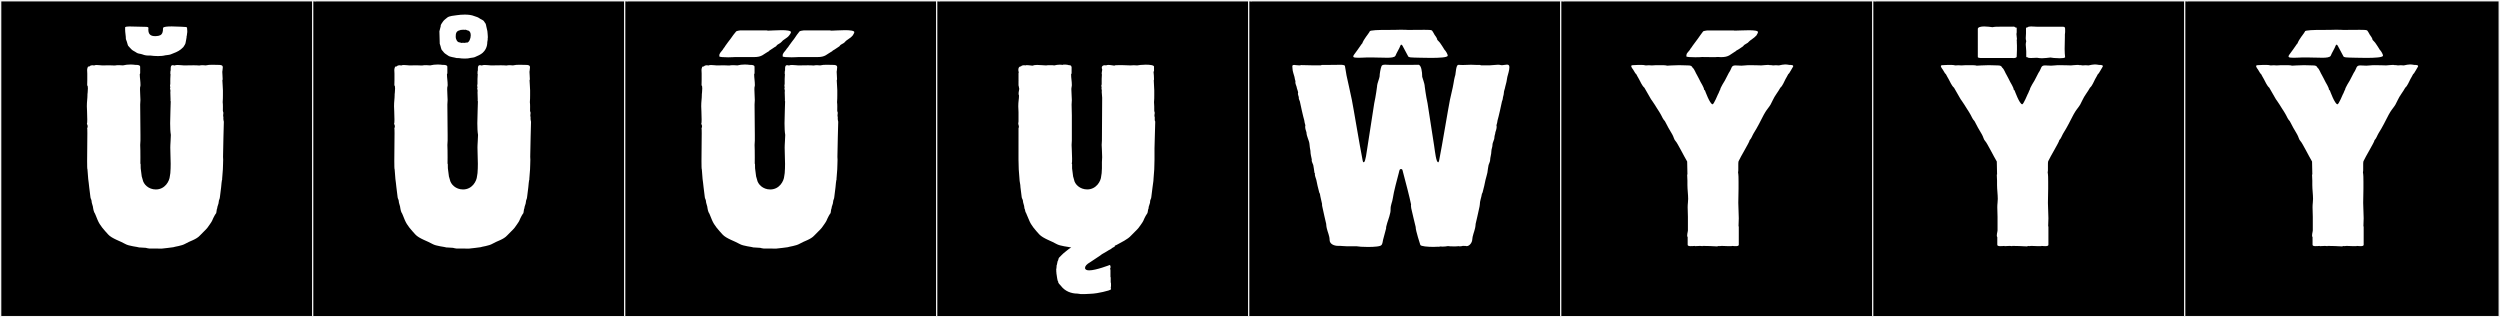 <?xml version="1.0" encoding="utf-8"?>
<!-- Generator: Adobe Illustrator 16.0.4, SVG Export Plug-In . SVG Version: 6.00 Build 0)  -->
<!DOCTYPE svg PUBLIC "-//W3C//DTD SVG 1.1//EN" "http://www.w3.org/Graphics/SVG/1.1/DTD/svg11.dtd">
<svg version="1.1" id="Layer_1" xmlns="http://www.w3.org/2000/svg" xmlns:xlink="http://www.w3.org/1999/xlink" x="0px" y="0px"
	 width="1891px" height="240px" viewBox="0 0 1891 240" enable-background="new 0 0 1891 240" xml:space="preserve">
<rect x="0" y="0" width="1891" height="240" fill="#808080" stroke="none"/>
<g>
	<rect y="1" width="238" height="239"/>
	<g>
		<path fill="#F2F2F2" d="M238,1v238H1V1H238 M239,0H0v240h239V0L239,0z"/>
	</g>
</g>
<g>
	<rect x="236" y="1" width="238" height="239"/>
	<g>
		<path fill="#F2F2F2" d="M474,1v238H237V1H474 M475,0H236v240h239V0L475,0z"/>
	</g>
</g>
<g>
	<rect x="472" y="1" width="238" height="239"/>
	<g>
		<path fill="#F2F2F2" d="M710,1v238H473V1H710 M711,0H472v240h239V0L711,0z"/>
	</g>
</g>
<g>
	<rect x="708" y="1" width="238" height="239"/>
	<g>
		<path fill="#F2F2F2" d="M946,1v238H709V1H946 M947,0H708v240h239V0L947,0z"/>
	</g>
</g>
<g>
	<rect x="944" y="1" width="238" height="239"/>
	<g>
		<path fill="#F2F2F2" d="M1182,1v238H945V1H1182 M1183,0H944v240h239V0L1183,0z"/>
	</g>
</g>
<g>
	<rect x="1180" y="1" width="238" height="239"/>
	<g>
		<path fill="#F2F2F2" d="M1418,1v238h-237V1H1418 M1419,0h-239v240h239V0L1419,0z"/>
	</g>
</g>
<g>
	<rect x="1416" y="1" width="238" height="239"/>
	<g>
		<path fill="#F2F2F2" d="M1654,1v238h-237V1H1654 M1655,0h-239v240h239V0L1655,0z"/>
	</g>
</g>
<g>
	<rect x="1652" y="1" width="238" height="239"/>
	<g>
		<path fill="#F2F2F2" d="M1890,1v238h-237V1H1890 M1891,0h-239v240h239V0L1891,0z"/>
	</g>
</g>
<g>
	<path fill="#FFFFFF" d="M168.617,68.323v3.632c0,1.688-0.019,3.514-0.179,5.299c0.139,1.119,0.173,2.213,0.173,3.324
		c0,1.076-0.032,2.17-0.032,3.318c0,0.186,0.408,1.469,0.408,1.469s-0.202,1.318-0.202,2.196c0,0.438,0.05,0.768,0.201,0.768
		c0,0.104-0.036,0.951-0.036,1.507c0,0.279,0.009,0.486,0.036,0.486c0,0.469,0.328,1.742,0.328,1.742
		c0,2.145-0.612,20.164-0.612,26.551c0,1.386,0.029,2.225,0.099,2.234c-0.06,0-0.131,7.286-0.227,7.286l-0.555,7.175
		c0,0.121,0.041,0.171,0.042,0.367c-0.246,0-0.793,5.342-0.793,5.911l-0.925,7.417c0,1.312-0.895,2.354-0.895,3.68
		c0,1.564-1.157,3.45-1.157,4.799c0,0.021,0,0.042,0.001,0.062c-0.477,0.668-0.476,2.968-0.794,3.735
		c-0.555,0.595-1.825,2.707-3.136,5.845c-0.354,0.85-2.958,4.443-3.499,5.188c-0.956,1.316-4.07,4.07-5.55,5.734
		c-2.833,3.188-7.723,4.264-11.1,6.29c-2.775,1.665-8.034,2.188-9.119,2.659c0,0-7.769,1.045-8.691,1.045
		c-3.132,0-5.719-0.065-7.663-0.065c-0.636,0-1.203,0.007-1.698,0.025c-0.681,0-2.259-0.415-2.78-0.538c0,0-3.909-0.298-4.783-0.298
		c-0.11,0-0.172,0.005-0.172,0.015c-1.085-0.471-7.824-0.992-10.599-2.658c-3.376-2.025-10.117-4.027-12.95-7.215
		c-3.153-3.547-6.119-6.566-7.938-10.921c-1.312-3.138-2.026-5.25-2.581-5.846c-0.23-0.555-0.793-2.521-0.793-3.054
		c0-1.57-1.213-3.764-1.213-5.67c0-0.012,0-0.023,0-0.036c-0.081-0.825-0.838-1.762-0.838-2.776l-0.925-7.417
		c0-0.946-0.751-6.015-0.751-6.278l-0.555-7.175c-0.202,0-0.265-2.639-0.265-6.378c0-6.267,0.177-15.625,0.177-20.84
		c0-2.343-0.036-3.85-0.14-3.865c0.264,0,0.319-1.736,0.412-1.736l-0.555-1.623c0-0.122-0.041-0.172-0.042-0.369
		c0.195,0,0.261-1.198,0.261-2.867c0-3.619-0.313-9.45-0.313-10.049c0-3.688,0.463-5.875,0.463-8.543
		c0-0.154-0.001-0.31-0.005-0.467c0,0,0.325-2.565,0.325-4.536c0-1.229-0.126-2.226-0.537-2.226
		c0.002-0.096,0.079-3.492,0.079-4.012v-4.988c0-0.762-0.113-1.724-0.113-2.592c0-0.736,0.082-1.405,0.383-1.826
		c-0.003-0.037-0.005-0.074-0.005-0.108c0-0.647,0.579-0.859,1.251-0.859c0.068,0,0.138,0.002,0.208,0.007
		c0.27-0.588,1.3-0.889,2.292-0.889c0.413,0,0.818,0.052,1.16,0.156c0.423-0.258,1.144-0.343,1.953-0.343
		c1.521,0,3.356,0.298,4.125,0.298c1.51,0,3.736-0.067,5.802-0.067c1.421,0,2.767,0.032,3.752,0.14
		c0.733-0.178,2.001-0.257,3.254-0.257c1.114,0,2.216,0.062,2.918,0.175c1.812-0.447,3.743-0.658,5.664-0.658
		c1.315,0,2.626,0.1,3.891,0.291c0.157-0.007,0.328-0.012,0.507-0.012c1.234,0,2.858,0.203,2.904,1.269h0.039v0.013
		c0,0.81,0.017,1.631,0.017,2.297v2.673c0,0.316-0.188,0.587-0.307,0.815c0.041,2.943,0.55,5.301,0.55,8.352
		c0,0.706-0.3,1.266-0.324,1.732c-0.024,0.468-0.035,0.953-0.035,1.448c0,2.726,0.311,5.757,0.311,7.973l-0.185,3.437
		c0,5.98,0.205,17.006,0.205,22.979v4.038c0,0.046,0.004,0.094,0.004,0.137c0,0.021-0.001,0.041-0.004,0.061l-0.185,3.346
		c0.115,1.633,0.152,6.205,0.152,9.734c0,2.027-0.012,3.711-0.03,4.295c0.121,0.138,0.197,0.341,0.199,0.555l0.049,3.053l0.74,5.752
		c0.002,0.02,0.003,0.04,0.003,0.062c0,0.043-0.003,0.089-0.003,0.136l0.74,2.557c0.639,3.633,4.471,7.514,9.975,7.514
		c6.983,0,10.334-6.32,10.615-10.104l0.37-2.373c0-0.047-0.003-0.093-0.003-0.135c0-0.021,0-0.043,0.003-0.062l0.185-3.347
		l0.049-3.053c0.001-0.148,0.002-0.303,0.002-0.461c0-3.212-0.29-8.637-0.29-12.098c0-0.796,0.015-1.488,0.053-2.025l0.185-3.346
		c-0.003-0.019-0.004-0.039-0.004-0.061c0-0.044,0.004-0.092,0.004-0.137l0.185-4.038c-0.404-2.401-0.535-5.551-0.535-8.876
		c0-6.106,0.441-12.806,0.441-16.556c0-0.114-0.132-0.238-0.168-0.238c0.002-0.263,0.011-1.175,0.033-1.175
		c0-1.819-0.169-4.143-0.169-5.824c0-0.084,0-0.165,0.001-0.244h0.174c0-0.924-0.422-1.854-0.43-2.546h0.234
		c0-0.335-0.234-2.546-0.234-2.546h0.234V59.76c0.053-1.246,0.125-2.474,0.185-3.713h-0.152c0.036-0.688-0.063-2.312,0.261-2.881
		c0-0.348-0.006-0.695-0.006-1.031c0-1.543,0.135-2.844,1.644-2.844c0.364,0,0.809,0.076,1.351,0.242
		c0.462-0.281,1.31-0.374,2.267-0.374c1.809,0,4.011,0.329,4.747,0.329c2.067,0,4.792-0.099,7.3-0.099
		c1.599,0,3.109,0.04,4.304,0.171c0.754-0.174,1.672-0.253,2.59-0.253c0.802,0,1.605,0.061,2.297,0.171
		c1.548-0.381,3.229-0.479,4.904-0.479c1.745,0,3.484,0.105,5.059,0.105c1.058,0,2.794,0.137,2.843,1.264
		c0.079,0,0.11,0.193,0.11,0.494c0,1.061-0.384,3.465-0.384,3.465c0.042,3.061,0.272,2.408,0.287,5.48
		c0,0.37-0.081,0.678-0.226,0.924C168.254,63.786,168.617,65.615,168.617,68.323z M97.814,20.015c2.314,0,11.668,0.216,13.042,0.304
		c1.417,0.091,1.417,0.725,1.417,0.725c-0.05,0.48-0.074,0.929-0.074,1.346c0,3.691,1.912,4.947,5.122,4.947
		c0.22,0,0.446-0.006,0.679-0.018c2.584-0.127,4.288-0.693,4.931-2.855c0.591-1.988,0.105-2.243,0.472-3.42
		c0.257-0.826,3.167-1.063,6.529-1.063c4.591,0,10.027,0.444,10.712,0.444c0.117,0,0.185-0.005,0.198-0.015l0.616,0.493
		c0,1.21,0.422,3.09,0.055,4.315c0.032,0.093-0.227,1.693-0.209,1.798c-0.214,0-0.156,0.8-0.154,1.008
		c-0.011,0-0.253,1.426-0.253,1.546l-0.386,2.054c0,1.479-1.259,3.082-1.859,4.02c-0.231,0.161-1.086,1.061-1.902,1.729
		c-2.018,1.656-4.917,2.708-7.716,3.795c-1.156,0.45-3.579,0.541-4.031,0.668c-1.501,0.423-3.509,0.579-5.504,0.579
		c-2.13,0-4.248-0.179-5.722-0.402c-0.232,0-0.454,0.001-0.666,0.001c-2.111,0-3.308-0.039-5.508-0.895
		c-1.408-0.548-3.137-0.409-4.318-1.27c-1.413-1.03-2.955-1.493-4.032-2.682c-1.57-1.735-2.019-2.267-2.25-2.428
		c-0.456-0.711-0.792-2.461-1.032-3.115l-0.753-2.054c0-2.542-0.585-4.771-0.585-7.507c0-0.318,0.008-0.644,0.026-0.977
		C94.593,21,94.06,20.015,97.814,20.015z M106.202,120.748h-0.034H106.202z M129.09,119.453h0.033H129.09z"/>
	<path fill="#FFFFFF" d="M400.972,68.323v3.632c0,1.688-0.019,3.514-0.179,5.299c0.139,1.119,0.173,2.213,0.173,3.324
		c0,1.076-0.032,2.17-0.032,3.318c0,0.186,0.408,1.469,0.408,1.469s-0.202,1.318-0.202,2.196c0,0.438,0.05,0.768,0.201,0.768
		c0,0.104-0.036,0.951-0.036,1.507c0,0.279,0.009,0.486,0.036,0.486c0,0.469,0.328,1.742,0.328,1.742
		c0,2.145-0.612,20.164-0.612,26.551c0,1.386,0.029,2.225,0.099,2.234c-0.06,0-0.131,7.286-0.227,7.286l-0.555,7.175
		c0,0.121,0.041,0.171,0.042,0.367c-0.246,0-0.793,5.342-0.793,5.911l-0.925,7.417c0,1.312-0.895,2.354-0.895,3.68
		c0,1.564-1.157,3.45-1.157,4.799c0,0.021,0,0.042,0.001,0.062c-0.477,0.668-0.476,2.968-0.794,3.735
		c-0.555,0.595-1.825,2.707-3.136,5.845c-0.354,0.85-2.958,4.443-3.499,5.188c-0.956,1.316-4.07,4.07-5.55,5.734
		c-2.833,3.188-7.723,4.264-11.1,6.29c-2.775,1.665-8.034,2.188-9.119,2.659c0,0-7.769,1.045-8.691,1.045
		c-3.132,0-5.719-0.065-7.663-0.065c-0.636,0-1.203,0.007-1.698,0.025c-0.681,0-2.259-0.415-2.78-0.538c0,0-3.909-0.298-4.783-0.298
		c-0.11,0-0.172,0.005-0.172,0.015c-1.085-0.471-7.824-0.992-10.599-2.658c-3.376-2.025-10.117-4.027-12.95-7.215
		c-3.153-3.547-6.119-6.566-7.938-10.921c-1.312-3.138-2.026-5.25-2.581-5.846c-0.23-0.555-0.793-2.521-0.793-3.054
		c0-1.57-1.213-3.764-1.213-5.67c0-0.012,0-0.023,0-0.036c-0.081-0.825-0.838-1.762-0.838-2.776l-0.925-7.417
		c0-0.946-0.751-6.015-0.751-6.278l-0.555-7.175c-0.202,0-0.265-2.639-0.265-6.378c0-6.267,0.177-15.625,0.177-20.84
		c0-2.343-0.036-3.85-0.14-3.865c0.264,0,0.319-1.736,0.412-1.736l-0.555-1.623c0-0.122-0.041-0.172-0.042-0.369
		c0.195,0,0.261-1.198,0.261-2.867c0-3.619-0.313-9.45-0.313-10.049c0-3.688,0.463-5.875,0.463-8.543
		c0-0.154-0.001-0.31-0.005-0.467c0,0,0.325-2.565,0.325-4.536c0-1.229-0.126-2.226-0.537-2.226
		c0.002-0.096,0.079-3.492,0.079-4.012v-4.988c0-0.762-0.113-1.724-0.113-2.592c0-0.736,0.082-1.405,0.383-1.826
		c-0.003-0.037-0.005-0.074-0.005-0.108c0-0.647,0.579-0.859,1.251-0.859c0.068,0,0.138,0.002,0.208,0.007
		c0.27-0.588,1.3-0.889,2.292-0.889c0.413,0,0.818,0.052,1.16,0.156c0.423-0.258,1.144-0.343,1.953-0.343
		c1.521,0,3.356,0.298,4.125,0.298c1.51,0,3.736-0.067,5.802-0.067c1.421,0,2.767,0.032,3.752,0.14
		c0.733-0.178,2.001-0.257,3.254-0.257c1.114,0,2.216,0.062,2.918,0.175c1.812-0.447,3.743-0.658,5.664-0.658
		c1.315,0,2.626,0.1,3.891,0.291c0.157-0.007,0.328-0.012,0.507-0.012c1.234,0,2.858,0.203,2.904,1.269h0.039v0.013
		c0,0.81,0.017,1.631,0.017,2.297v2.673c0,0.316-0.188,0.587-0.307,0.815c0.041,2.943,0.55,5.301,0.55,8.352
		c0,0.706-0.3,1.266-0.324,1.732c-0.024,0.468-0.035,0.953-0.035,1.448c0,2.726,0.311,5.757,0.311,7.973l-0.185,3.437
		c0,5.98,0.205,17.006,0.205,22.979v4.038c0,0.046,0.004,0.094,0.004,0.137c0,0.021-0.001,0.041-0.004,0.061l-0.185,3.346
		c0.115,1.633,0.152,6.205,0.152,9.734c0,2.027-0.012,3.711-0.03,4.295c0.121,0.138,0.197,0.341,0.199,0.555l0.049,3.053l0.74,5.752
		c0.002,0.02,0.003,0.04,0.003,0.062c0,0.043-0.003,0.089-0.003,0.136l0.74,2.557c0.639,3.633,4.471,7.514,9.975,7.514
		c6.983,0,10.334-6.32,10.615-10.104l0.37-2.373c0-0.047-0.003-0.093-0.003-0.135c0-0.021,0-0.043,0.003-0.062l0.185-3.347
		l0.049-3.053c0.001-0.148,0.002-0.303,0.002-0.461c0-3.212-0.29-8.637-0.29-12.098c0-0.796,0.015-1.488,0.053-2.025l0.185-3.346
		c-0.003-0.019-0.004-0.039-0.004-0.061c0-0.044,0.004-0.092,0.004-0.137l0.185-4.038c-0.404-2.401-0.535-5.551-0.535-8.876
		c0-6.106,0.441-12.806,0.441-16.556c0-0.114-0.132-0.238-0.168-0.238c0.002-0.263,0.011-1.175,0.033-1.175
		c0-1.819-0.169-4.143-0.169-5.824c0-0.084,0-0.165,0.001-0.244h0.174c0-0.924-0.422-1.854-0.43-2.546h0.234
		c0-0.335-0.234-2.546-0.234-2.546h0.234V59.76c0.053-1.246,0.125-2.474,0.185-3.713h-0.152c0.036-0.688-0.063-2.312,0.261-2.881
		c0-0.348-0.006-0.695-0.006-1.031c0-1.543,0.135-2.844,1.644-2.844c0.364,0,0.809,0.076,1.351,0.242
		c0.462-0.281,1.31-0.374,2.267-0.374c1.809,0,4.011,0.329,4.747,0.329c2.067,0,4.792-0.099,7.3-0.099
		c1.599,0,3.109,0.04,4.304,0.171c0.754-0.174,1.672-0.253,2.59-0.253c0.802,0,1.605,0.061,2.297,0.171
		c1.548-0.381,3.229-0.479,4.904-0.479c1.745,0,3.484,0.105,5.059,0.105c1.058,0,2.794,0.137,2.843,1.264
		c0.079,0,0.11,0.193,0.11,0.494c0,1.061-0.384,3.465-0.384,3.465c0.042,3.061,0.272,2.408,0.287,5.48
		c0,0.37-0.081,0.678-0.226,0.924C400.609,63.786,400.972,65.615,400.972,68.323z M368.833,25.469c0,1.078,0.339,2.673,0.043,3.78
		c0.183,0.583-0.284,1.999-0.284,2.558c0,3.646-1.536,6.335-3.446,8.088c-1.552,1.424-3.853,2.371-6.044,3.323
		c-0.905,0.394-2.803,0.474-3.157,0.585c-1.148,0.361-2.742,0.496-4.324,0.496c-1.684,0-3.356-0.152-4.469-0.342
		c-0.231,0-1.859-0.066-1.859-0.066c-1.62-0.51-5.06-0.77-6.358-1.828c-1.106-0.902-2.315-1.308-3.158-2.349
		c-1.23-1.52-1.582-1.985-1.763-2.126c-0.375-0.654-0.606-2.113-0.808-2.729l-0.589-1.799c0-3.03-0.247-6.188-0.259-9.375
		c0.009,0,1.007-3.921,1.007-3.921c-0.23-1.021,1.047-2.365,1.612-3.345c0.594-1.029,2.307-2.302,3.336-3.141
		c1.527-1.245,5.224-1.479,7.221-1.779c1.768-0.266,3.888-0.453,5.998-0.453c2.662,0,5.307,0.3,7.208,1.126
		c1.102,0.479,2.698,0.734,3.623,1.488c1.261,1.028,3.096,1.313,3.882,2.677c0.428,0.742,0.736,1.148,0.917,1.29
		c0.214,0.374,0.71,1.765,0.625,2.137C369.086,25.455,368.457,22.189,368.833,25.469z M338.558,120.748h-0.034H338.558z
		 M356.072,26.69c0-1.749-0.609-3.312-2.135-3.64c-0.555,0-1.099-0.469-1.616-0.561c-1.013,0.075-1.413,0.098-2.112-0.027
		c-0.278,0.199-1.154,0.106-1.61,0.113c-0.239,0.103-0.62,0.344-0.895,0.344c-2.667,0.609-3,2.479-3,4.778
		c0,2.309,1.305,4.247,2.737,4.348c0.259-0.022,1.145,0.212,1.365,0.415c0.691-0.123,1.662-0.108,2.732-0.029
		c0.479-0.084,1.082-0.258,1.567-0.258l0.201,0.086C354.864,31.984,356.072,29.152,356.072,26.69z M361.446,119.453h0.033H361.446z"
		/>
	<path fill="#FFFFFF" d="M633.328,68.323v3.632c0,1.688-0.02,3.514-0.18,5.299c0.139,1.119,0.173,2.213,0.173,3.324
		c0,1.076-0.031,2.17-0.031,3.318c0,0.186,0.407,1.469,0.407,1.469s-0.201,1.318-0.201,2.196c0,0.438,0.051,0.768,0.201,0.768
		c0,0.104-0.036,0.951-0.036,1.507c0,0.279,0.01,0.486,0.036,0.486c0,0.469,0.328,1.742,0.328,1.742
		c0,2.145-0.611,20.164-0.611,26.551c0,1.386,0.028,2.225,0.099,2.234c-0.06,0-0.132,7.286-0.228,7.286l-0.555,7.175
		c0,0.121,0.041,0.171,0.042,0.367c-0.246,0-0.794,5.342-0.794,5.911l-0.925,7.417c0,1.312-0.895,2.354-0.895,3.68
		c0,1.564-1.157,3.45-1.157,4.799c0,0.021,0.001,0.042,0.001,0.062c-0.477,0.668-0.476,2.968-0.794,3.735
		c-0.556,0.595-1.824,2.707-3.137,5.845c-0.354,0.85-2.957,4.443-3.498,5.188c-0.956,1.316-4.069,4.07-5.55,5.734
		c-2.833,3.188-7.723,4.264-11.1,6.29c-2.775,1.665-8.034,2.188-9.119,2.659c0,0-7.769,1.045-8.691,1.045
		c-3.132,0-5.719-0.065-7.663-0.065c-0.636,0-1.203,0.007-1.698,0.025c-0.681,0-2.259-0.415-2.779-0.538
		c0,0-3.908-0.298-4.783-0.298c-0.11,0-0.172,0.005-0.172,0.015c-1.085-0.471-7.824-0.992-10.599-2.658
		c-3.377-2.025-10.117-4.027-12.95-7.215c-3.153-3.547-6.118-6.566-7.938-10.921c-1.312-3.138-2.025-5.25-2.581-5.846
		c-0.23-0.555-0.793-2.521-0.793-3.054c0-1.57-1.213-3.764-1.213-5.67c0-0.012,0-0.023,0-0.036
		c-0.081-0.825-0.839-1.762-0.839-2.776l-0.925-7.417c0-0.946-0.752-6.015-0.752-6.278l-0.555-7.175
		c-0.202,0-0.265-2.639-0.265-6.378c0-6.267,0.177-15.625,0.177-20.84c0-2.343-0.036-3.85-0.14-3.865
		c0.265,0,0.319-1.736,0.412-1.736l-0.555-1.623c0-0.122-0.041-0.172-0.042-0.369c0.194,0,0.261-1.198,0.261-2.867
		c0-3.619-0.313-9.45-0.313-10.049c0-3.688,0.464-5.875,0.464-8.543c0-0.154-0.002-0.31-0.005-0.467c0,0,0.325-2.565,0.325-4.536
		c0-1.229-0.127-2.226-0.536-2.226c0.002-0.096,0.079-3.492,0.079-4.012v-4.988c0-0.762-0.113-1.724-0.113-2.592
		c0-0.736,0.081-1.405,0.383-1.826C531.002,51.182,531,51.145,531,51.11c0-0.647,0.58-0.859,1.252-0.859
		c0.068,0,0.138,0.002,0.208,0.007c0.269-0.588,1.299-0.889,2.292-0.889c0.412,0,0.818,0.052,1.16,0.156
		c0.423-0.258,1.143-0.343,1.952-0.343c1.521,0,3.356,0.298,4.124,0.298c1.511,0,3.736-0.067,5.802-0.067
		c1.422,0,2.768,0.032,3.753,0.14c0.732-0.178,2.001-0.257,3.254-0.257c1.115,0,2.217,0.062,2.919,0.175
		c1.812-0.447,3.743-0.658,5.664-0.658c1.315,0,2.626,0.1,3.891,0.291c0.156-0.007,0.327-0.012,0.507-0.012
		c1.234,0,2.857,0.203,2.904,1.269h0.039v0.013c0,0.81,0.017,1.631,0.017,2.297v2.673c0,0.316-0.189,0.587-0.307,0.815
		c0.04,2.943,0.55,5.301,0.55,8.352c0,0.706-0.3,1.266-0.324,1.732c-0.024,0.468-0.034,0.953-0.034,1.448
		c0,2.726,0.311,5.757,0.311,7.973l-0.186,3.437c0,5.98,0.205,17.006,0.205,22.979v4.038c0,0.046,0.004,0.094,0.004,0.137
		c0,0.021-0.001,0.041-0.004,0.061l-0.185,3.346c0.114,1.633,0.152,6.205,0.152,9.734c0,2.027-0.013,3.711-0.03,4.295
		c0.12,0.138,0.196,0.341,0.198,0.555l0.049,3.053l0.74,5.752c0.002,0.02,0.003,0.04,0.003,0.062c0,0.043-0.003,0.089-0.003,0.136
		l0.74,2.557c0.639,3.633,4.471,7.514,9.976,7.514c6.982,0,10.334-6.32,10.614-10.104l0.37-2.373c0-0.047-0.003-0.093-0.003-0.135
		c0-0.021,0.001-0.043,0.003-0.062l0.185-3.347l0.05-3.053c0.001-0.148,0.002-0.303,0.002-0.461c0-3.212-0.289-8.637-0.289-12.098
		c0-0.796,0.015-1.488,0.053-2.025l0.185-3.346c-0.003-0.019-0.004-0.039-0.004-0.061c0-0.044,0.004-0.092,0.004-0.137l0.186-4.038
		c-0.404-2.401-0.535-5.551-0.535-8.876c0-6.106,0.441-12.806,0.441-16.556c0-0.114-0.132-0.238-0.168-0.238
		c0.002-0.263,0.011-1.175,0.032-1.175c0-1.819-0.17-4.143-0.17-5.824c0-0.084,0.001-0.165,0.002-0.244h0.174
		c0-0.924-0.423-1.854-0.43-2.546h0.233c0-0.335-0.233-2.546-0.233-2.546h0.233V59.76c0.053-1.246,0.125-2.474,0.185-3.713h-0.152
		c0.036-0.688-0.062-2.312,0.262-2.881c0-0.348-0.006-0.695-0.006-1.031c0-1.543,0.135-2.844,1.644-2.844
		c0.364,0,0.809,0.076,1.351,0.242c0.462-0.281,1.31-0.374,2.267-0.374c1.81,0,4.011,0.329,4.747,0.329
		c2.067,0,4.792-0.099,7.301-0.099c1.599,0,3.108,0.04,4.304,0.171c0.754-0.174,1.672-0.253,2.59-0.253
		c0.803,0,1.604,0.061,2.297,0.171c1.548-0.381,3.229-0.479,4.904-0.479c1.745,0,3.483,0.105,5.059,0.105
		c1.058,0,2.794,0.137,2.843,1.264c0.079,0,0.109,0.193,0.109,0.494c0,1.061-0.384,3.465-0.384,3.465
		c0.043,3.061,0.272,2.408,0.287,5.48c0,0.37-0.081,0.678-0.227,0.924C632.965,63.786,633.328,65.615,633.328,68.323z
		 M548.527,34.844c0-0.186,4.255-5.734,4.255-5.734c0-0.186,3.885-5.365,4.07-5.365c0.37-0.37,2.774-0.74,2.96-0.74h5.55h4.81h9.805
		c0,0,0.37,0.186,1.11,0.186c2.035,0,6.29-0.371,10.175-0.371c3.7,0,7.03,0.371,7.03,1.48c0,0.74-1.11,2.221-1.295,2.404
		c0,0.186-1.48,1.666-1.665,1.666l-3.146,2.22c0,0.185-1.479,1.479-1.665,1.665c0,0.186-2.774,1.665-2.774,1.85l-0.74,0.926
		c-2.035,1.109-2.96,2.034-5.18,3.33c-0.186,0,0,0,0,0.184c-4.625,2.591-5.365,4.625-11.47,4.625h-2.035h-1.11h-3.145h-8.14
		c-0.556,0-2.775,0.186-5.181,0.186c-3.145,0-6.659-0.186-6.659-0.74c0-0.74,0-1.479,0.369-2.035c0-0.185,0.556-0.739,0.556-0.924
		l1.665-2.035C546.678,37.248,548.527,35.214,548.527,34.844z M570.913,120.748h-0.033H570.913z M596.627,34.844
		c0-0.186,4.255-5.734,4.255-5.734c0-0.186,3.7-5.365,3.885-5.365c0.37-0.37,2.775-0.74,3.146-0.74h5.364h4.811h9.805
		c0,0,0.37,0.186,1.109,0.186c2.035,0,6.29-0.371,10.175-0.371c3.7,0,7.03,0.371,7.03,1.48c0,0.74-1.11,2.221-1.11,2.404
		c0,0.186-1.664,1.666-1.664,1.666l-3.146,2.22c-0.185,0.185-1.665,1.479-1.665,1.665s-2.96,1.665-2.96,1.85l-0.74,0.926
		c-1.85,1.109-2.774,2.034-5.18,3.33c-0.185,0,0,0,0,0.184c-4.625,2.591-5.365,4.625-11.47,4.625h-2.035h-1.109h-2.96h-8.325
		c-0.555,0-2.775,0.186-4.995,0.186c-3.33,0-6.845-0.186-6.845-0.74c0-0.74,0-1.479,0.37-2.035c0-0.185,0.555-0.739,0.555-0.924
		l1.665-2.035C594.592,37.248,596.627,35.214,596.627,34.844z M593.801,119.453h0.034H593.801z"/>
	<path fill="#FFFFFF" d="M833.307,69.086h0.186c0-0.926-0.37-1.665-0.37-2.405h0.185c0-0.556-0.369-2.035-0.185-2.22v-0.37h0.185
		v-4.44l0.186-3.515h-0.186c0-0.555,0.186-2.774,0.37-3.146c0.186-0.369-0.185-0.739-0.185-1.109c-0.555-1.85,1.11-2.96,3.145-2.404
		c0.186-0.186,0.926-0.371,1.665-0.371c1.665,0,4.255,0.556,4.625,0.556c0.37-0.37,1.48-0.37,2.59-0.37h4.07
		c0.74,0,4.81,0.186,5.55,0.186c1.48-0.186,3.515-0.186,4.995,0c0.925-0.186,3.7-0.556,6.475-0.556c3.146,0,6.29,0.37,6.29,1.479
		v3.146c0,0.37-0.185,0.555-0.37,0.739c0.186,3.146,0.37,2.406,0.37,5.551c0,0.369,0,0.555-0.185,0.925c0,2.96,0.37,4.81,0.37,7.585
		v3.699c0,1.666,0,3.516-0.186,5.181c0.186,2.22,0.186,4.255,0.186,6.659c0,0.186,0.369,1.48,0.369,1.48c0,0.186-0.555,2.96,0,2.96
		v2.591c0,0.185,0.37,1.109,0.37,1.109c0,0.37-0.555,19.795-0.555,20.164v8.695c0,0.37-0.185,6.846-0.185,7.215l-0.556,7.215
		c0,2.035-0.555,4.07-0.739,6.29l-0.926,7.399c0,1.296-0.925,2.035-0.925,3.33c0.186,1.48-1.295,3.701-1.11,5.181
		c-0.555,0.739-0.555,2.96-0.925,3.7c-0.555,0.74-1.85,2.774-3.145,5.92c-0.37,0.925-2.96,4.439-3.515,5.18
		c-0.926,1.295-4.07,4.07-5.551,5.734c-2.774,3.146-7.584,5.18-11.1,7.215c-0.37,0.186-0.74,0.371-1.295,0.556
		c0,0.185,0,0.37-0.185,0.739c-0.186,0.186-2.221,1.11-2.221,1.295l-0.369,0.371c-0.186,0-3.33,1.85-3.516,2.034l-3.515,2.035
		c0,0.185-2.59,1.851-3.145,2.22c-0.37,0.186-5.551,3.7-5.551,3.7c-2.96,1.665-4.069,3.146-4.069,4.44s1.295,1.85,3.145,1.85
		c5.18,0,15.54-4.07,15.54-4.07c0.555,0,0.925,2.035,0.37,2.405v0.74c0.185,0.185,0.185,0.925,0.185,1.11v4.81l0.186,0.37v3.885
		l0.185,0.185c0,1.296,0.186,2.405-0.185,3.7l0.185,0.186l-0.185,0.185c0.185,0.185,0.37,0.555,0.185,0.739
		c0,1.11-11.654,3.33-13.319,3.33l-2.96,0.186c-1.11,0-2.96,0.186-3.886,0.186h-2.59c-0.925,0-1.665-0.371-2.59-0.371
		c-4.81,0-9.435-1.85-12.395-5.734c-0.925-1.295-2.22-1.85-2.22-3.516l-0.186-0.185v-0.185l-0.185-0.186l-0.37-1.85
		c0-0.555-0.74-4.255-0.555-4.255c-0.186-0.185,0-2.035-0.186-2.035c0.186-1.11,0.37-2.405,0.37-3.515l0.185-0.37
		c0-0.37,0.186-0.556,0.186-0.925l0.37-1.85h0.185v-0.371l0.186-0.185c0-0.556,0.555-2.22,1.109-2.405
		c0.74-0.555,1.851-2.22,4.811-4.439c2.034-1.665,2.774-2.221,4.069-2.96h-0.555c-1.11-0.37-7.955-0.925-10.729-2.591
		c-3.33-2.034-9.99-4.069-12.95-7.215c-3.145-3.514-6.105-6.659-7.77-10.914c-1.48-3.145-2.035-5.18-2.591-5.92
		c-0.369-0.74-0.369-2.221-0.925-2.96v-0.37c0-1.665-1.109-3.7-1.109-5.365c0-0.74-0.926-1.85-0.926-2.775l-0.925-7.399
		c0-2.22-0.739-4.255-0.739-6.29l-0.556-7.215c0-0.555-0.185-6.845-0.185-7.215V97.021c0.555-1.11,0.185-2.035-0.186-3.33v-0.37
		l0.186-1.48v-7.029c0-1.48-0.186-2.96-0.186-4.439c0-3.701,0.556-5.365,0.556-8.141c-0.74-1.48,0-3.33,0.185-4.994
		c-0.185-0.371-0.37-2.591-0.555-2.591v-3.7c0.185-0.185,0,0,0-0.369v-4.995c0-0.185,0-0.556,0.185-0.74
		c-0.555-1.851-0.555-4.625,1.665-4.625c0.37-0.739,2.22-1.11,3.33-0.739c1.11-0.556,4.07,0.185,5.365,0.185
		c0.925-0.37,2.035-0.556,3.515-0.556c2.405,0,5.18,0.371,6.845,0.371c0.555-0.186,1.851-0.186,3.146-0.186
		c1.109,0,2.404,0,2.96,0.186c1.479-0.371,2.774-0.556,4.069-0.556c0.74,0,1.48,0,2.22,0.185c0.556-0.555,4.07-0.185,4.811,0.186
		c0.925,0,1.85,0.186,1.85,1.109h0.186v4.996c0,0.185-0.186,0.555-0.37,0.739c0,3.146,0.555,5.181,0.555,8.325
		c0,1.109-0.37,1.664-0.37,2.96c0,2.774,0.37,5.92,0.37,8.325l-0.185,3.33c0,2.59,0.185,5.18,0.185,8.139v19.055l-0.185,3.33
		c0,1.851,0.37,6.66,0.37,10.36c0,1.479,0,2.774-0.186,3.7h-0.185c0.185,0.185,0.37,0.369,0.37,0.555v3.145l0.739,5.735v0.185
		l0.74,2.59c0.555,3.516,4.44,7.4,9.99,7.4c6.845,0,10.359-6.29,10.545-9.99l0.369-2.404v-0.186l0.186-3.33v-4.81
		c0-0.925,0.185-2.96,0.185-3.7c0-2.404-0.37-8.879-0.37-9.25l0.186-3.33c0-9.805,0.185-22.385,0.185-32.374
		C833.677,72.601,833.307,70.195,833.307,69.086z M810.737,120.7h-0.185H810.737z"/>
	<path fill="#FFFFFF" d="M1136.09,49.326c1.192,0,2.662-0.456,3.799-0.456c1.051,0,1.816,0.39,1.816,1.89
		c0,2.383-1.072,5.521-1.552,7.412c-0.294,2.49-0.98,5.309-1.602,7.454c-0.227,1.734-1.055,3.073-1.055,4.811
		c0,1.282-0.776,2.995-0.776,4.101v0.014c0,0.723-0.394,1.455-0.615,2.072c-0.364,2.012-2.692,12.414-3.343,14.348
		c-0.14,1.284-0.442,2.531-0.842,3.748c0.106,0.367,0.151,0.752,0.151,1.146c0,1.514-0.659,3.142-0.982,4.228
		c-0.037,1.312-0.72,2.48-0.72,3.781c0,2.031-1.463,3.726-1.463,5.812c0,1.515-0.824,3.153-0.824,4.536
		c0,2.5-0.959,4.878-0.959,6.947c0,1.166-0.944,2.684-1.177,3.684c-0.439,1.888-0.544,3.75-0.881,5.716
		c-0.292,1.657-1.056,3.782-1.444,5.531c-0.494,2.927-1.316,5.985-2.028,8.784c0,0.015,0.001,0.029,0.001,0.043
		c0,0.629-0.571,1.197-0.691,1.738c-0.368,2.669-1.58,5.266-1.58,8.146c0,0.509-0.126,1.069-0.215,1.485
		c-1.276,6.027-2.045,9.173-2.986,13.256c0.019,0.069,0.026,0.168,0.026,0.287c0,0.777-0.339,2.441-0.398,2.713
		c-0.646,2.976-2.04,5.877-2.162,8.85c-0.079,1.913-1.964,4.779-4.226,4.779c-0.316,0-0.64-0.056-0.968-0.178
		c-0.097,0.031-0.272,0.043-0.477,0.043c-0.56,0-1.339-0.088-1.341-0.088c-0.378,0.141-1.539,0.379-2.454,0.379
		c-0.385,0-0.726-0.043-0.947-0.152c-0.372,0.139-1.758,0.193-3.268,0.193c-2.109,0-4.462-0.107-4.636-0.249
		c-1.38,0.245-2.716,0.401-4.056,0.401c-0.605,0-1.212-0.031-1.823-0.102c-0.063,0-0.729,0.248-1.146,0.248
		c-0.123,0-0.225-0.021-0.282-0.077c-0.929,0.091-2.248,0.141-3.705,0.141c-4.244,0-9.651-0.426-9.933-1.529
		c-0.063,0-3.488-10.866-3.488-13.095c0-0.108,0.008-0.196,0.025-0.262c-1.146-4.952-2.36-9.461-3.423-14.43
		c-0.109-0.506-0.202-1.221-0.202-1.881c0-0.339,0.024-0.664,0.085-0.938c-0.904-4.724-4.33-17.86-6.102-24.473
		c-0.457-2.029-0.547-2.271-1.646-2.271c-0.857,0-1.036,0.812-1.486,2.811c-1.065,3.978-3.97,14.783-4.528,19.111
		c-0.427,3.303-1.726,5-1.726,8.438c0,0.809-0.006,1.621-0.162,2.349c-1.062,4.969-2.092,6.332-3.237,11.284
		c0.038,0.148,0.056,0.3,0.056,0.453c0,0.168-0.021,0.34-0.06,0.514c-0.648,2.975-1.683,5.879-2.355,8.846
		c0.005,0.024,0.008,0.059,0.008,0.099c0,0.682-0.689,3.448-1.089,3.448c-0.008,0-0.016,0-0.023-0.003
		c-0.303,1.187-5.303,1.585-10.16,1.585c-3.788,0-7.488-0.242-8.808-0.54c-2.723,0.013-3.097,0.044-6.817,0.044
		c-2.747,0-4.142-0.355-5.877-0.355c-0.191,0-0.387,0.004-0.588,0.014c-0.175,0.008-0.351,0.012-0.526,0.012
		c-3.265,0-6.483-1.449-6.483-4.556v-0.013c0-2.979-1.516-5.871-2.163-8.85c-0.06-0.271-0.398-1.936-0.398-2.714
		c0-0.118,0.008-0.217,0.026-0.286c-0.941-4.083-1.709-7.229-2.986-13.256c-0.087-0.41-0.218-0.949-0.218-1.463
		c0-0.171,0.015-0.339,0.05-0.499c-0.516-2.704-1.271-5.083-1.627-7.669c-0.12-0.541-0.69-1.109-0.69-1.738c0-0.014,0-0.028,0-0.043
		c-0.712-2.799-1.534-5.857-2.028-8.784c-0.296-1.331-1.123-2.798-1.123-4.311c0-0.222,0.019-0.444,0.059-0.669
		c-0.184-0.101-0.332-0.281-0.38-0.552c-0.337-1.966-0.44-3.828-0.881-5.716c-0.218-0.938-1.19-2.373-1.19-3.605
		c0-0.203,0.027-0.402,0.088-0.592c-0.33-1.767-1.033-4.112-1.033-6.43c0-0.032,0-0.064,0.001-0.098
		c-0.383-1.575-0.557-3.555-0.75-5.352c-0.285-2.65-2.169-5.512-2.258-8.685c-0.322-1.086-0.982-2.714-0.982-4.228
		c0-0.395,0.045-0.779,0.151-1.146c-0.399-1.217-0.702-2.464-0.841-3.748c-0.651-1.934-2.979-12.336-3.344-14.348
		c-0.239-0.666-0.809-1.709-0.809-2.609c0-0.166,0.02-0.328,0.063-0.48c-0.169-0.623-0.691-1.91-0.691-2.847
		c0-0.279,0.047-0.527,0.163-0.718c-0.239-1.553-0.968-2.778-1.173-4.343c-0.234-0.808-0.936-2.237-0.936-3.458
		c0-0.24,0.027-0.473,0.091-0.691c-0.318-1.094-0.623-2.168-0.757-3.305c-0.407-1.605-1.497-4.33-1.497-6.35
		c0-0.624-0.124-1.195-0.124-1.65c0-0.643,0.247-1.054,1.44-1.054c0.583,0,2.426,0.34,3.777,0.34c0.576,0,1.064-0.062,1.325-0.239
		c2.604,0.057,5.796,0.18,8.213,0.18h6.73c0.275,0,0.511-0.146,0.709-0.265c3.219-0.032,6.959-0.071,10.558-0.071
		c0.629,0,1.886-0.076,3.165-0.076c1.914,0,3.881,0.169,3.881,1.01c0.281,1.158,0.943,5.875,1.193,7.041
		c0.779,3.639,2.9,12.912,4.04,18.523c1.264,6.223,5.878,34.383,8.141,45.694c0.229,1.151,0.37,1.458,0.703,1.458
		c0.095,0,0.206-0.025,0.339-0.062c1.108-0.311,2.012-7.439,2.731-12.183c1.018-6.703,5.007-32.064,5.007-32.342
		c1.209-5.341,2.161-12.86,2.161-12.86c-0.014-0.066-0.02-0.145-0.02-0.234c0-1.538,1.927-6.287,1.927-7.197
		c0-2.09,0.743-6.078,1.406-7.711c0.239-0.988,1.501-1.206,2.9-1.206c1.099,0,2.282,0.134,3.124,0.134h17.345
		c1.009,0,3.492-0.067,4.497-0.067c2.33,0,2.937,5.735,2.937,8.612c0,0.149-0.002,0.291-0.005,0.425
		c0.178,0.742,1.927,5.614,1.927,7.038c0,0.08-0.006,0.15-0.018,0.207c0,0,0.952,7.52,2.161,12.863
		c0,0.274,3.989,25.636,5.007,32.339c0.736,4.852,1.484,12.27,3.051,12.27c0.228,0,0.476-0.243,0.724-1.482
		c2.262-11.312,6.876-39.472,8.14-45.694c1.007-4.959,2.072-8.525,2.658-12.201c0.927-5.812,1.107-4.998,1.305-6.345
		c0.01,0.003,0.078,0.022,0.078,0.022c0.343-1.604,0.553-7.975,2.316-7.994c0.995,0.096,2.154,0.131,3.351,0.131
		c2.222,0,4.569-0.121,6.228-0.205c1.627,0.127,5.707,0.153,6.901,0.165c0.198,0.118,0.434,0.265,0.709,0.265h6.73
		c1.892,0,4.081-0.445,6.033-0.445c0.775,0,1.513,0.07,2.18,0.266C1135.492,49.296,1135.781,49.326,1136.09,49.326z
		 M1082.399,43.787c-5.47,0-11.001-0.236-12.668-0.236c-1.652,0-4.113-0.123-4.529-0.822c-0.151-0.253-4.177-7.863-4.338-8.118
		c-0.236-0.495-0.596-0.833-0.927-0.833c-0.235,0-0.457,0.172-0.609,0.581c-0.933,2.524-2.918,5.504-3.829,7.847
		c-0.694,1.227-3.444,1.47-6.24,1.47c-1.84,0-3.7-0.104-5.008-0.104c-0.129,0-0.252,0-0.369,0.002
		c-1.445-0.042-4.319-0.113-5.327-0.113h-4.712c-1.135,0-3.973,0.224-6.366,0.224c-1.965,0-3.63-0.15-3.81-0.699
		c-0.027-0.085-0.039-0.175-0.039-0.267c0-0.604,0.521-1.299,0.595-1.398c1.728-2.307,3.897-5.323,5.648-7.926
		c-0.001-0.003-0.001-0.007-0.001-0.01c0-0.164,0.399-0.318,0.483-0.461c1.268-3.475,4.385-6.844,5.677-9.006
		c-0.025-0.045-0.037-0.088-0.037-0.129c0-1.059,7.758-1.162,12.064-1.162c1.059,0,1.909,0.006,2.384,0.006
		c1.172,0,2.271-0.064,3.386-0.064c0.325,0,0.653,0.006,0.983,0.02c0.385-0.07,2.258-0.102,4.29-0.102
		c2.764,0,5.821,0.058,5.821,0.149c4.189-0.023,8.562-0.085,12.566-0.085c2.354,0,5.091,0.076,5.282,0.359
		c0.008-0.001,0.017-0.002,0.024-0.002c0.624,0,1.721,2.478,2.399,3.535c0.388,0.604,1.188,1.373,1.859,3.046
		c0.062,0.155,0.001,0.517,0.119,0.659c0.471,0.562,1.244,1.182,1.979,2.135c0.818,1.062,1.537,2.359,2.283,3.412
		c0.073,0.104,0.997,1.68,1.063,1.746c1.229,1.236,2.564,3.629,2.564,4.588c0,0.041-0.002,0.08-0.008,0.115
		C1094.867,43.477,1088.674,43.787,1082.399,43.787z"/>
	<path fill="#FFFFFF" d="M1323.551,49.291c3.7,0,7.955,0.186,8.695,0.186c0.925,0,3.145-0.371,4.81-0.371
		c0.556,0,1.295,0,1.665,0.186c0.925-0.186,1.665,0.186,2.405,0.186c1.479-0.186,2.774-0.186,4.439,0
		c1.851-0.371,3.33-0.74,4.811-0.74c0.925,0,2.034,0.185,3.145,0.369c1.295,0,3.33,0,2.775,1.295l-1.295,2.221l-1.665,2.775
		l-0.74,0.739c-0.74,1.295-1.295,2.59-2.035,3.7c-0.925,1.665-2.22,5.18-3.885,6.475c-1.665,3.145-4.255,6.105-5.735,9.436
		l-1.665,3.33c-0.925,1.664-2.774,3.699-3.885,5.549l-1.295,2.221c-2.404,4.625-4.625,9.25-7.585,13.875
		c-1.109,1.85-1.665,3.885-2.96,5.18c-0.185,0.185-0.185,0.185-0.185,0.369c0,1.11-6.845,12.396-8.325,15.726
		c-0.185,0.555-0.185,1.665-0.185,2.774v3.146c0,0.925,0,1.85-0.186,2.405c0.37,2.035,0.37,4.625,0.37,7.215v5.18l-0.185,10.729
		c0,2.22,0.37,9.25,0.37,11.655l-0.186,5.734c0,0.37,0.186,0.555,0.186,0.74v13.505c0,1.11-1.48,1.11-2.775,1.11v-0.186
		l-0.185,0.186c-0.74,0-1.851-0.186-2.221-0.186c0,0-0.185,0.186-0.37,0.186h-2.404c-0.186,0-4.811-0.186-4.995-0.186
		c-0.555,0-1.11,0.186-1.85,0.186v-0.186l-1.665,0.37c-3.7-0.185-7.03-0.37-10.915-0.37v0.186c-0.74,0-1.295-0.186-1.851-0.186
		c-0.739,0-3.145,0.186-3.885,0.186c-0.185,0-0.185-0.186-0.185-0.186c-0.37,0-1.48,0.186-2.22,0.186l-0.37-0.186v0.186
		c-1.295,0-2.775,0-2.775-1.11v-5.735c-0.925-0.925,0.186-4.069,0.186-4.994v-10.36c0-1.11-0.186-4.44-0.186-7.215
		s0.37-3.885,0.37-6.29c0-3.33-0.555-7.215-0.555-10.545v-3.33l-0.186-4.439c0.37-0.37,0.186-0.37,0.186-0.926l-0.186-9.064
		c-2.22-3.699-7.585-14.43-8.694-15.354c-1.295-1.295-1.48-3.33-2.59-5.181c-1.851-2.959-4.07-7.029-5.551-9.989
		c-1.295-1.295-2.22-3.33-2.96-4.81l-1.295-2.221c-1.109-1.85-2.59-3.885-3.515-5.549l-1.85-2.775
		c-0.186-0.186-0.74-1.11-0.925-1.295c-1.665-2.775-3.33-5.735-4.995-8.695c-1.665-1.295-3.146-4.81-4.07-6.475
		c-0.74-1.11-1.295-2.405-2.035-3.7l-0.739-0.739l-1.665-2.775c-0.37-0.555-2.775-3.33-0.37-3.33c1.109,0,2.774-0.186,4.069-0.186
		h2.405c1.11,0,2.035,0,3.515,0.371c1.665-0.186,2.96-0.186,4.44,0c1.479-0.186,4.069-0.186,6.66-0.186c2.034,0,3.885,0,4.994,0.37
		c0.556,0,5.551-0.37,9.065-0.37c3.145,0,4.069,0.186,6.845,0.186c1.85,0,2.775,0.369,3.33,1.664c1.479,1.11,2.405,4.256,3.33,5.551
		c0.74,1.109,2.22,4.439,2.774,5.364c0,0,2.59,4.255,2.59,5.55v0.186c0.186,0.185,0.556,0.369,0.74,0.74
		c0,0,3.7,10.359,5.735,10.359c0.925,0,4.069-7.585,4.069-7.585c0.74-1.11,0.926-2.405,1.665-3.515c0-1.295,3.516-6.846,3.516-6.846
		c0.739-1.109,2.96-6.104,3.885-7.215c1.295-2.035,0.925-4.254,4.069-4.254c0.926,0,3.146,0.185,4.625,0.185
		C1319.481,49.661,1320.406,49.291,1323.551,49.291z M1280.094,34.879c0-0.104,4.255-5.735,4.255-5.735
		c0-0.136,3.828-5.36,3.931-5.439c0.375-0.288,2.75-0.676,3.091-0.676h5.38h4.934h9.684c0,0.099,0.432,0.135,1.162,0.135
		c2.032,0,6.379-0.28,10.195-0.28c3.769,0,7.021,0.273,7.021,1.358c0,0.868-1.159,2.276-1.183,2.574
		c-0.002,0.032-1.647,1.544-1.664,1.565l-3.146,2.325c-0.089,0.114-1.663,1.411-1.665,1.604c-0.001,0.104-2.851,1.622-2.851,1.743
		c0,0.072-0.82,0.998-0.84,0.998c-1.859,1.188-2.784,2.104-5.163,3.275c-0.047,0.023,0.099,0.096-0.012,0.16
		c-4.573,2.701-5.326,4.73-11.449,4.73c-1.079,0-1.922-0.049-1.93-0.104h-1.151c-0.069,0.081-1.374,0.108-3.075,0.108
		c-3.215,0-7.842-0.096-8.221-0.097c-0.514,0.093-2.715,0.179-5.081,0.179c-3.222,0-6.75-0.158-6.75-0.664
		c0-0.736,0.038-1.459,0.324-2.022c0-0.194,0.636-0.736,0.636-0.894l1.665-1.992C1278.19,37.246,1280.094,35.268,1280.094,34.879z"
		/>
	<path fill="#FFFFFF" d="M1557.757,49.291c3.7,0,7.955,0.186,8.695,0.186c0.925,0,3.145-0.371,4.81-0.371
		c0.555,0,1.295,0,1.665,0.186c0.925-0.186,1.665,0.186,2.405,0.186c1.479-0.186,2.774-0.186,4.439,0
		c1.851-0.371,3.33-0.74,4.811-0.74c0.925,0,2.035,0.185,3.145,0.369c1.295,0,3.33,0,2.775,1.295l-1.295,2.221l-1.665,2.775
		l-0.74,0.739c-0.74,1.295-1.295,2.59-2.035,3.7c-0.925,1.665-2.22,5.18-3.885,6.475c-1.665,3.145-4.255,6.105-5.735,9.436
		l-1.665,3.33c-0.925,1.664-2.774,3.699-3.885,5.549l-1.295,2.221c-2.405,4.625-4.625,9.25-7.585,13.875
		c-1.109,1.85-1.665,3.885-2.96,5.18c-0.185,0.185-0.185,0.185-0.185,0.369c0,1.11-6.845,12.396-8.325,15.726
		c-0.185,0.555-0.185,1.665-0.185,2.774v3.146c0,0.925,0,1.85-0.186,2.405c0.37,2.035,0.37,4.625,0.37,7.215v5.18l-0.185,10.729
		c0,2.22,0.37,9.25,0.37,11.655l-0.186,5.734c0,0.37,0.186,0.555,0.186,0.74v13.505c0,1.11-1.48,1.11-2.775,1.11v-0.186
		l-0.185,0.186c-0.74,0-1.851-0.186-2.221-0.186c0,0-0.185,0.186-0.37,0.186h-2.404c-0.186,0-4.811-0.186-4.995-0.186
		c-0.555,0-1.11,0.186-1.85,0.186v-0.186l-1.665,0.37c-3.7-0.185-7.03-0.37-10.915-0.37v0.186c-0.74,0-1.295-0.186-1.851-0.186
		c-0.739,0-3.145,0.186-3.885,0.186c-0.185,0-0.185-0.186-0.185-0.186c-0.37,0-1.48,0.186-2.22,0.186l-0.37-0.186v0.186
		c-1.295,0-2.775,0-2.775-1.11v-5.735c-0.925-0.925,0.186-4.069,0.186-4.994v-10.36c0-1.11-0.186-4.44-0.186-7.215
		s0.37-3.885,0.37-6.29c0-3.33-0.555-7.215-0.555-10.545v-3.33l-0.186-4.439c0.37-0.37,0.186-0.37,0.186-0.926l-0.186-9.064
		c-2.22-3.699-7.585-14.43-8.694-15.354c-1.295-1.295-1.48-3.33-2.59-5.181c-1.851-2.959-4.07-7.029-5.551-9.989
		c-1.295-1.295-2.22-3.33-2.96-4.81l-1.295-2.221c-1.109-1.85-2.59-3.885-3.515-5.549l-1.85-2.775
		c-0.186-0.186-0.74-1.11-0.926-1.295c-1.664-2.775-3.329-5.735-4.994-8.695c-1.665-1.295-3.146-4.81-4.07-6.475
		c-0.74-1.11-1.295-2.405-2.035-3.7l-0.74-0.739l-1.664-2.775c-0.37-0.555-2.775-3.33-0.37-3.33c1.109,0,2.774-0.186,4.069-0.186
		h2.405c1.11,0,2.035,0,3.515,0.371c1.665-0.186,2.96-0.186,4.44,0c1.479-0.186,4.069-0.186,6.66-0.186c2.034,0,3.885,0,4.994,0.37
		c0.556,0,5.55-0.37,9.065-0.37c3.145,0,4.069,0.186,6.845,0.186c1.85,0,2.775,0.369,3.33,1.664c1.479,1.11,2.405,4.256,3.33,5.551
		c0.739,1.109,2.22,4.439,2.774,5.364c0,0,2.59,4.255,2.59,5.55v0.186c0.186,0.185,0.556,0.369,0.74,0.74
		c0,0,3.7,10.359,5.735,10.359c0.925,0,4.069-7.585,4.069-7.585c0.74-1.11,0.926-2.405,1.665-3.515c0-1.295,3.516-6.846,3.516-6.846
		c0.739-1.109,2.96-6.104,3.885-7.215c1.295-2.035,0.925-4.254,4.069-4.254c0.926,0,3.146,0.185,4.625,0.185
		C1553.688,49.661,1554.612,49.291,1557.757,49.291z M1525.433,42.765c0,1.11-2.035,1.295-3.33,1.11h-20.35h-3.7
		c-0.555,0-2.034-0.186-2.034-0.74V21.859c0-1.295,2.22-1.85,4.81-1.85c2.22,0,4.81,0.37,6.29,0.555
		c1.665-0.369,3.515-0.369,5.364-0.369h7.03h2.59c0.925-0.186,2.035,0,2.22,0.555c0.556,0,1.11,0,1.11,0.555v3.145
		c0,0.371-0.185,0.74-0.185,1.296c0,1.295,0.37,2.774,0.37,3.7c0,0.369-0.186,0.74-0.186,0.924c0.186,0.371,0,3.146,0.186,4.07v3.33
		C1525.618,39.25,1525.433,41.47,1525.433,42.765z M1532.647,38.695c0-1.851-0.37-3.33-0.37-4.996c0-0.924,0.186-1.664,0.37-2.59
		c-0.185-0.555-0.37-1.295-0.37-2.22c0-1.11,0.186-2.59,0.186-3.7V21.49c0-0.37,0.37-0.926,1.109-0.74
		c0.37-0.555,1.48-0.74,2.775-0.74s2.96,0.186,4.07,0.186h0.925h5.734h3.146h5.92h3.699c2.035,0,2.221,0.369,2.221,2.22v1.851
		c0,0.184-0.186,1.664-0.186,1.85v1.85c0,2.59-0.185,5.92-0.185,9.064c0,2.405,0.185,4.625,0.37,6.291
		c-0.37,0.555-2.035,0.739-4.07,0.739c-2.96,0-6.66-0.37-7.03-0.555c-2.034,0.185-4.255,0.555-6.475,0.555
		c-1.295,0-2.59-0.185-3.7-0.37c-1.295,0-2.96,0.186-4.439,0.186c-1.11,0-2.22,0-2.775-0.555c-0.555,0-0.925,0-0.925-0.556v-3.146
		V38.695z"/>
	<path fill="#FFFFFF" d="M1796.218,49.291c3.7,0,7.955,0.186,8.695,0.186c0.925,0,3.145-0.371,4.81-0.371
		c0.555,0,1.295,0,1.665,0.186c0.925-0.186,1.665,0.186,2.405,0.186c1.479-0.186,2.774-0.186,4.439,0
		c1.851-0.371,3.33-0.74,4.811-0.74c0.925,0,2.035,0.185,3.145,0.369c1.295,0,3.33,0,2.775,1.295l-1.295,2.221l-1.665,2.775
		l-0.74,0.739c-0.74,1.295-1.295,2.59-2.035,3.7c-0.925,1.665-2.22,5.18-3.885,6.475c-1.665,3.145-4.255,6.105-5.735,9.436
		l-1.665,3.33c-0.925,1.664-2.774,3.699-3.885,5.549l-1.295,2.221c-2.405,4.625-4.625,9.25-7.585,13.875
		c-1.109,1.85-1.665,3.885-2.96,5.18c-0.185,0.185-0.185,0.185-0.185,0.369c0,1.11-6.845,12.396-8.325,15.726
		c-0.185,0.555-0.185,1.665-0.185,2.774v3.146c0,0.925,0,1.85-0.186,2.405c0.37,2.035,0.37,4.625,0.37,7.215v5.18l-0.185,10.729
		c0,2.22,0.37,9.25,0.37,11.655l-0.186,5.734c0,0.37,0.186,0.555,0.186,0.74v13.505c0,1.11-1.48,1.11-2.775,1.11v-0.186
		l-0.185,0.186c-0.74,0-1.851-0.186-2.221-0.186c0,0-0.185,0.186-0.37,0.186h-2.404c-0.186,0-4.811-0.186-4.995-0.186
		c-0.555,0-1.11,0.186-1.85,0.186v-0.186l-1.665,0.37c-3.7-0.185-7.03-0.37-10.915-0.37v0.186c-0.74,0-1.295-0.186-1.851-0.186
		c-0.739,0-3.145,0.186-3.885,0.186c-0.185,0-0.185-0.186-0.185-0.186c-0.37,0-1.48,0.186-2.22,0.186l-0.37-0.186v0.186
		c-1.295,0-2.775,0-2.775-1.11v-5.735c-0.925-0.925,0.186-4.069,0.186-4.994v-10.36c0-1.11-0.186-4.44-0.186-7.215
		s0.37-3.885,0.37-6.29c0-3.33-0.555-7.215-0.555-10.545v-3.33l-0.186-4.439c0.37-0.37,0.186-0.37,0.186-0.926l-0.186-9.064
		c-2.22-3.699-7.585-14.43-8.694-15.354c-1.295-1.295-1.48-3.33-2.59-5.181c-1.851-2.959-4.07-7.029-5.551-9.989
		c-1.295-1.295-2.22-3.33-2.96-4.81l-1.295-2.221c-1.109-1.85-2.59-3.885-3.515-5.549l-1.85-2.775
		c-0.186-0.186-0.74-1.11-0.926-1.295c-1.664-2.775-3.329-5.735-4.994-8.695c-1.665-1.295-3.146-4.81-4.07-6.475
		c-0.74-1.11-1.295-2.405-2.035-3.7l-0.74-0.739l-1.664-2.775c-0.37-0.555-2.775-3.33-0.37-3.33c1.109,0,2.774-0.186,4.069-0.186
		h2.405c1.11,0,2.035,0,3.515,0.371c1.665-0.186,2.96-0.186,4.44,0c1.479-0.186,4.069-0.186,6.66-0.186c2.034,0,3.885,0,4.994,0.37
		c0.556,0,5.55-0.37,9.065-0.37c3.145,0,4.069,0.186,6.845,0.186c1.85,0,2.775,0.369,3.33,1.664c1.479,1.11,2.405,4.256,3.33,5.551
		c0.739,1.109,2.22,4.439,2.774,5.364c0,0,2.59,4.255,2.59,5.55v0.186c0.186,0.185,0.556,0.369,0.74,0.74
		c0,0,3.7,10.359,5.735,10.359c0.925,0,4.069-7.585,4.069-7.585c0.74-1.11,0.926-2.405,1.665-3.515c0-1.295,3.516-6.846,3.516-6.846
		c0.739-1.109,2.96-6.104,3.885-7.215c1.295-2.035,0.925-4.254,4.069-4.254c0.926,0,3.146,0.185,4.625,0.185
		C1792.148,49.661,1793.073,49.291,1796.218,49.291z M1789.83,43.787c-5.47,0-11.001-0.236-12.667-0.236
		c-1.652,0-4.114-0.123-4.53-0.822c-0.151-0.253-4.177-7.863-4.338-8.118c-0.236-0.495-0.596-0.833-0.926-0.833
		c-0.236,0-0.457,0.172-0.609,0.581c-0.934,2.524-2.919,5.504-3.83,7.847c-0.694,1.227-3.444,1.47-6.24,1.47
		c-1.84,0-3.699-0.104-5.008-0.104c-0.129,0-0.252,0-0.369,0.002c-1.445-0.042-4.318-0.113-5.327-0.113h-4.712
		c-1.135,0-3.973,0.224-6.366,0.224c-1.965,0-3.63-0.15-3.809-0.699c-0.028-0.085-0.04-0.175-0.04-0.267
		c0-0.604,0.521-1.299,0.595-1.398c1.729-2.307,3.897-5.323,5.648-7.926c-0.001-0.003-0.001-0.007-0.001-0.01
		c0-0.164,0.399-0.318,0.484-0.461c1.267-3.475,4.384-6.844,5.676-9.006c-0.024-0.045-0.037-0.088-0.037-0.129
		c0-1.059,7.758-1.162,12.064-1.162c1.06,0,1.909,0.006,2.385,0.006c1.171,0,2.271-0.064,3.385-0.064
		c0.326,0,0.653,0.006,0.984,0.02c0.384-0.07,2.258-0.102,4.289-0.102c2.765,0,5.821,0.058,5.821,0.149
		c4.19-0.023,8.562-0.085,12.566-0.085c2.354,0,5.092,0.076,5.282,0.359c0.008-0.001,0.017-0.002,0.025-0.002
		c0.624,0,1.72,2.478,2.399,3.535c0.387,0.604,1.187,1.373,1.859,3.046c0.062,0.155,0,0.517,0.118,0.659
		c0.471,0.562,1.244,1.182,1.979,2.135c0.819,1.062,1.537,2.359,2.283,3.412c0.074,0.104,0.998,1.68,1.063,1.746
		c1.229,1.236,2.564,3.629,2.564,4.588c0,0.041-0.007,0.08-0.007,0.115C1802.299,43.477,1796.104,43.787,1789.83,43.787z"/>
</g>
</svg>
